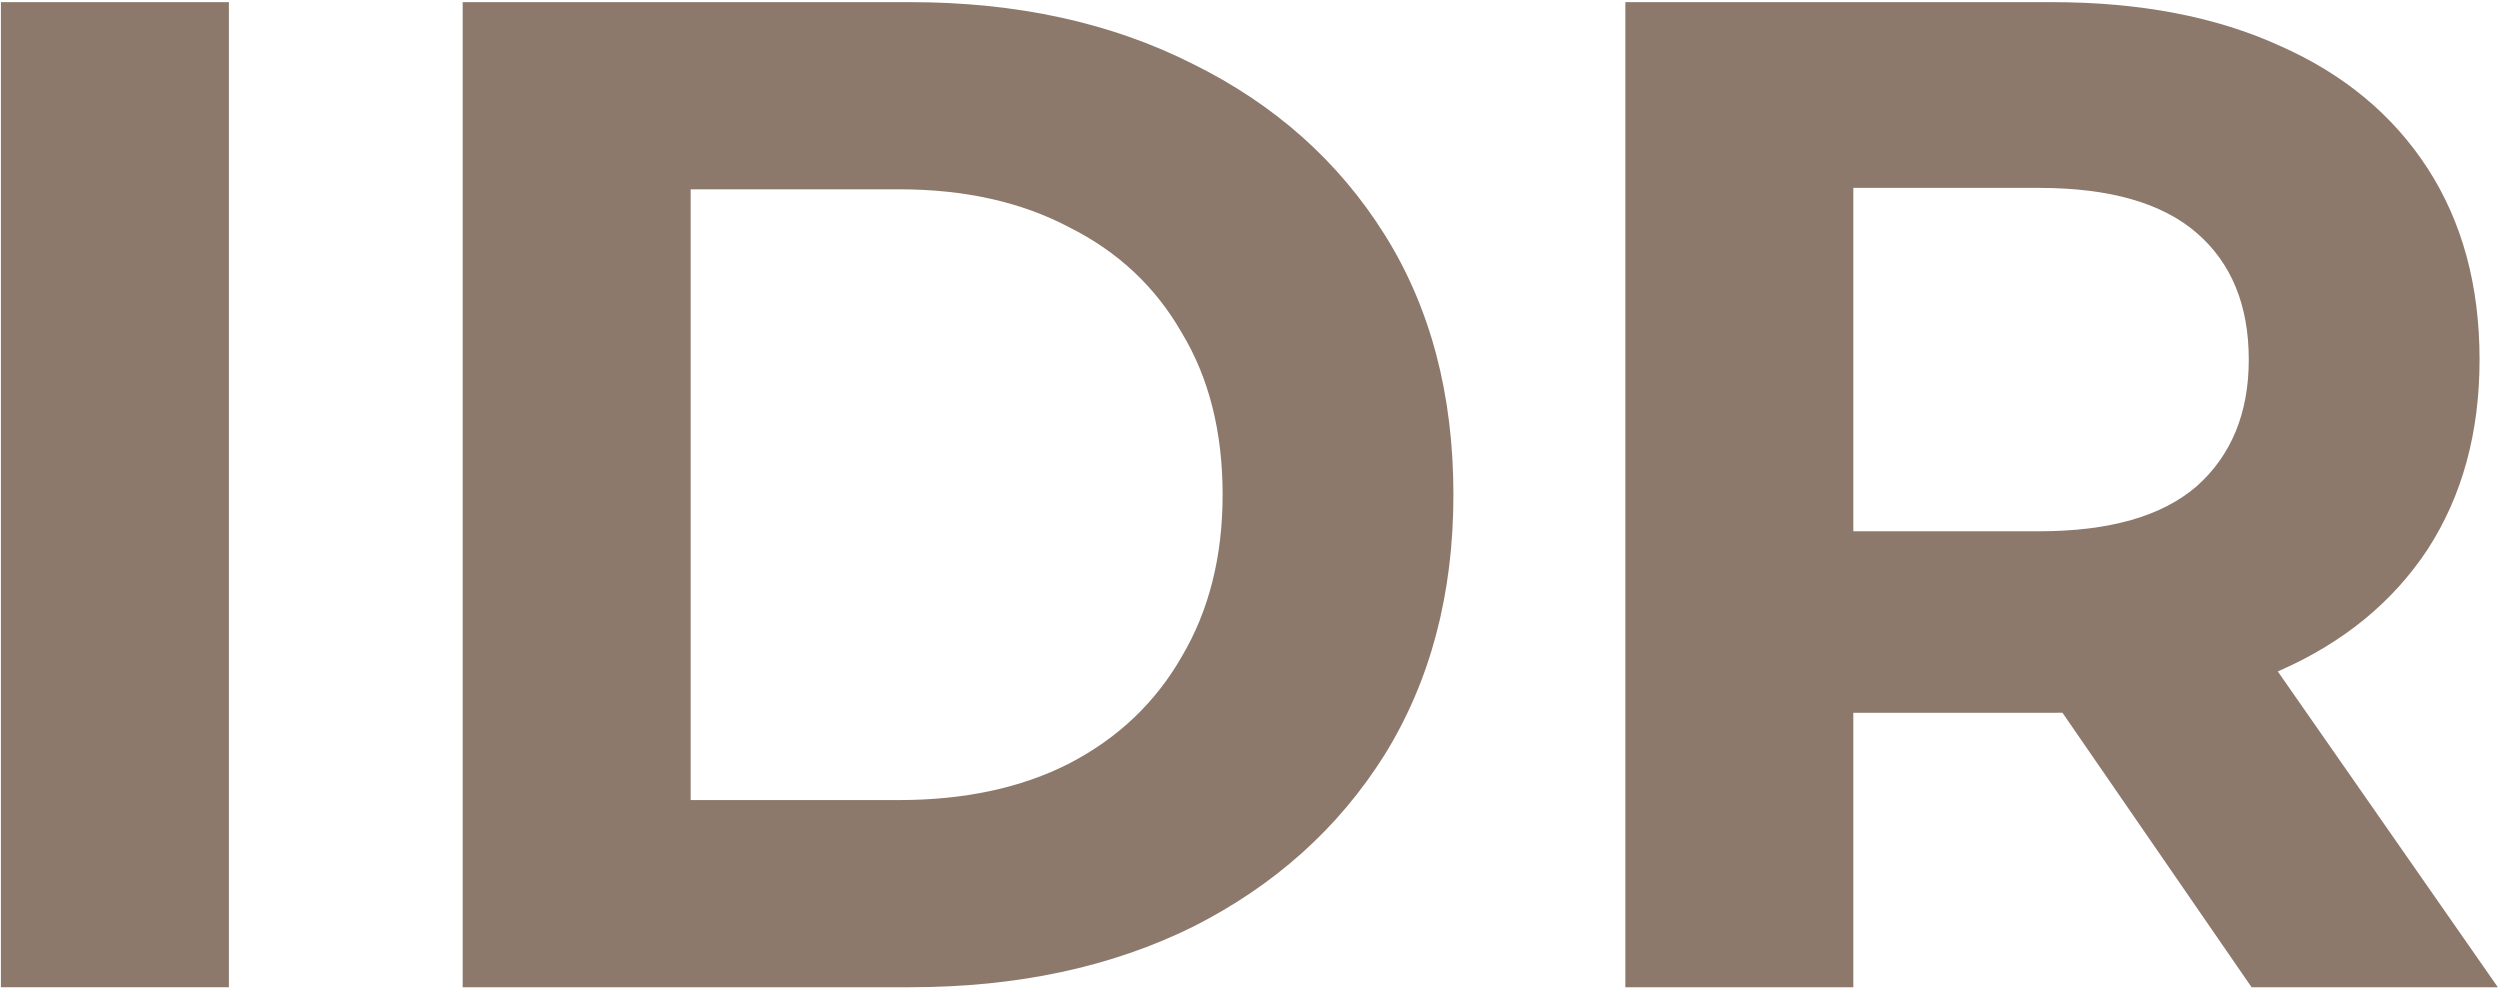 <?xml version="1.0" encoding="UTF-8"?> <svg xmlns="http://www.w3.org/2000/svg" width="302" height="120" viewBox="0 0 302 120" fill="none"><path d="M0.11 119.258V0.258H27.65V119.258H0.11Z" fill="#8C796C"></path><path d="M55.892 119.258V0.258H109.952C122.872 0.258 134.262 2.751 144.122 7.738C153.982 12.611 161.688 19.468 167.242 28.308C172.795 37.148 175.572 47.631 175.572 59.758C175.572 71.771 172.795 82.254 167.242 91.208C161.688 100.048 153.982 106.961 144.122 111.948C134.262 116.821 122.872 119.258 109.952 119.258H55.892ZM83.432 96.648H108.592C116.525 96.648 123.382 95.174 129.162 92.228C135.055 89.168 139.588 84.861 142.762 79.308C146.048 73.754 147.692 67.238 147.692 59.758C147.692 52.164 146.048 45.648 142.762 40.208C139.588 34.654 135.055 30.404 129.162 27.458C123.382 24.398 116.525 22.868 108.592 22.868H83.432V96.648Z" fill="#8C796C"></path><path d="M196.341 119.258V0.258H247.851C258.504 0.258 267.684 2.014 275.391 5.528C283.098 8.928 289.047 13.858 293.241 20.318C297.434 26.778 299.531 34.484 299.531 43.438C299.531 52.278 297.434 59.928 293.241 66.388C289.047 72.734 283.098 77.608 275.391 81.008C267.684 84.408 258.504 86.108 247.851 86.108H211.641L223.881 74.038V119.258H196.341ZM271.991 119.258L242.241 76.078H271.651L301.741 119.258H271.991ZM223.881 77.098L211.641 64.178H246.321C254.821 64.178 261.167 62.364 265.361 58.738C269.554 54.998 271.651 49.898 271.651 43.438C271.651 36.864 269.554 31.765 265.361 28.138C261.167 24.511 254.821 22.698 246.321 22.698H211.641L223.881 9.608V77.098Z" fill="#8C796C"></path></svg> 